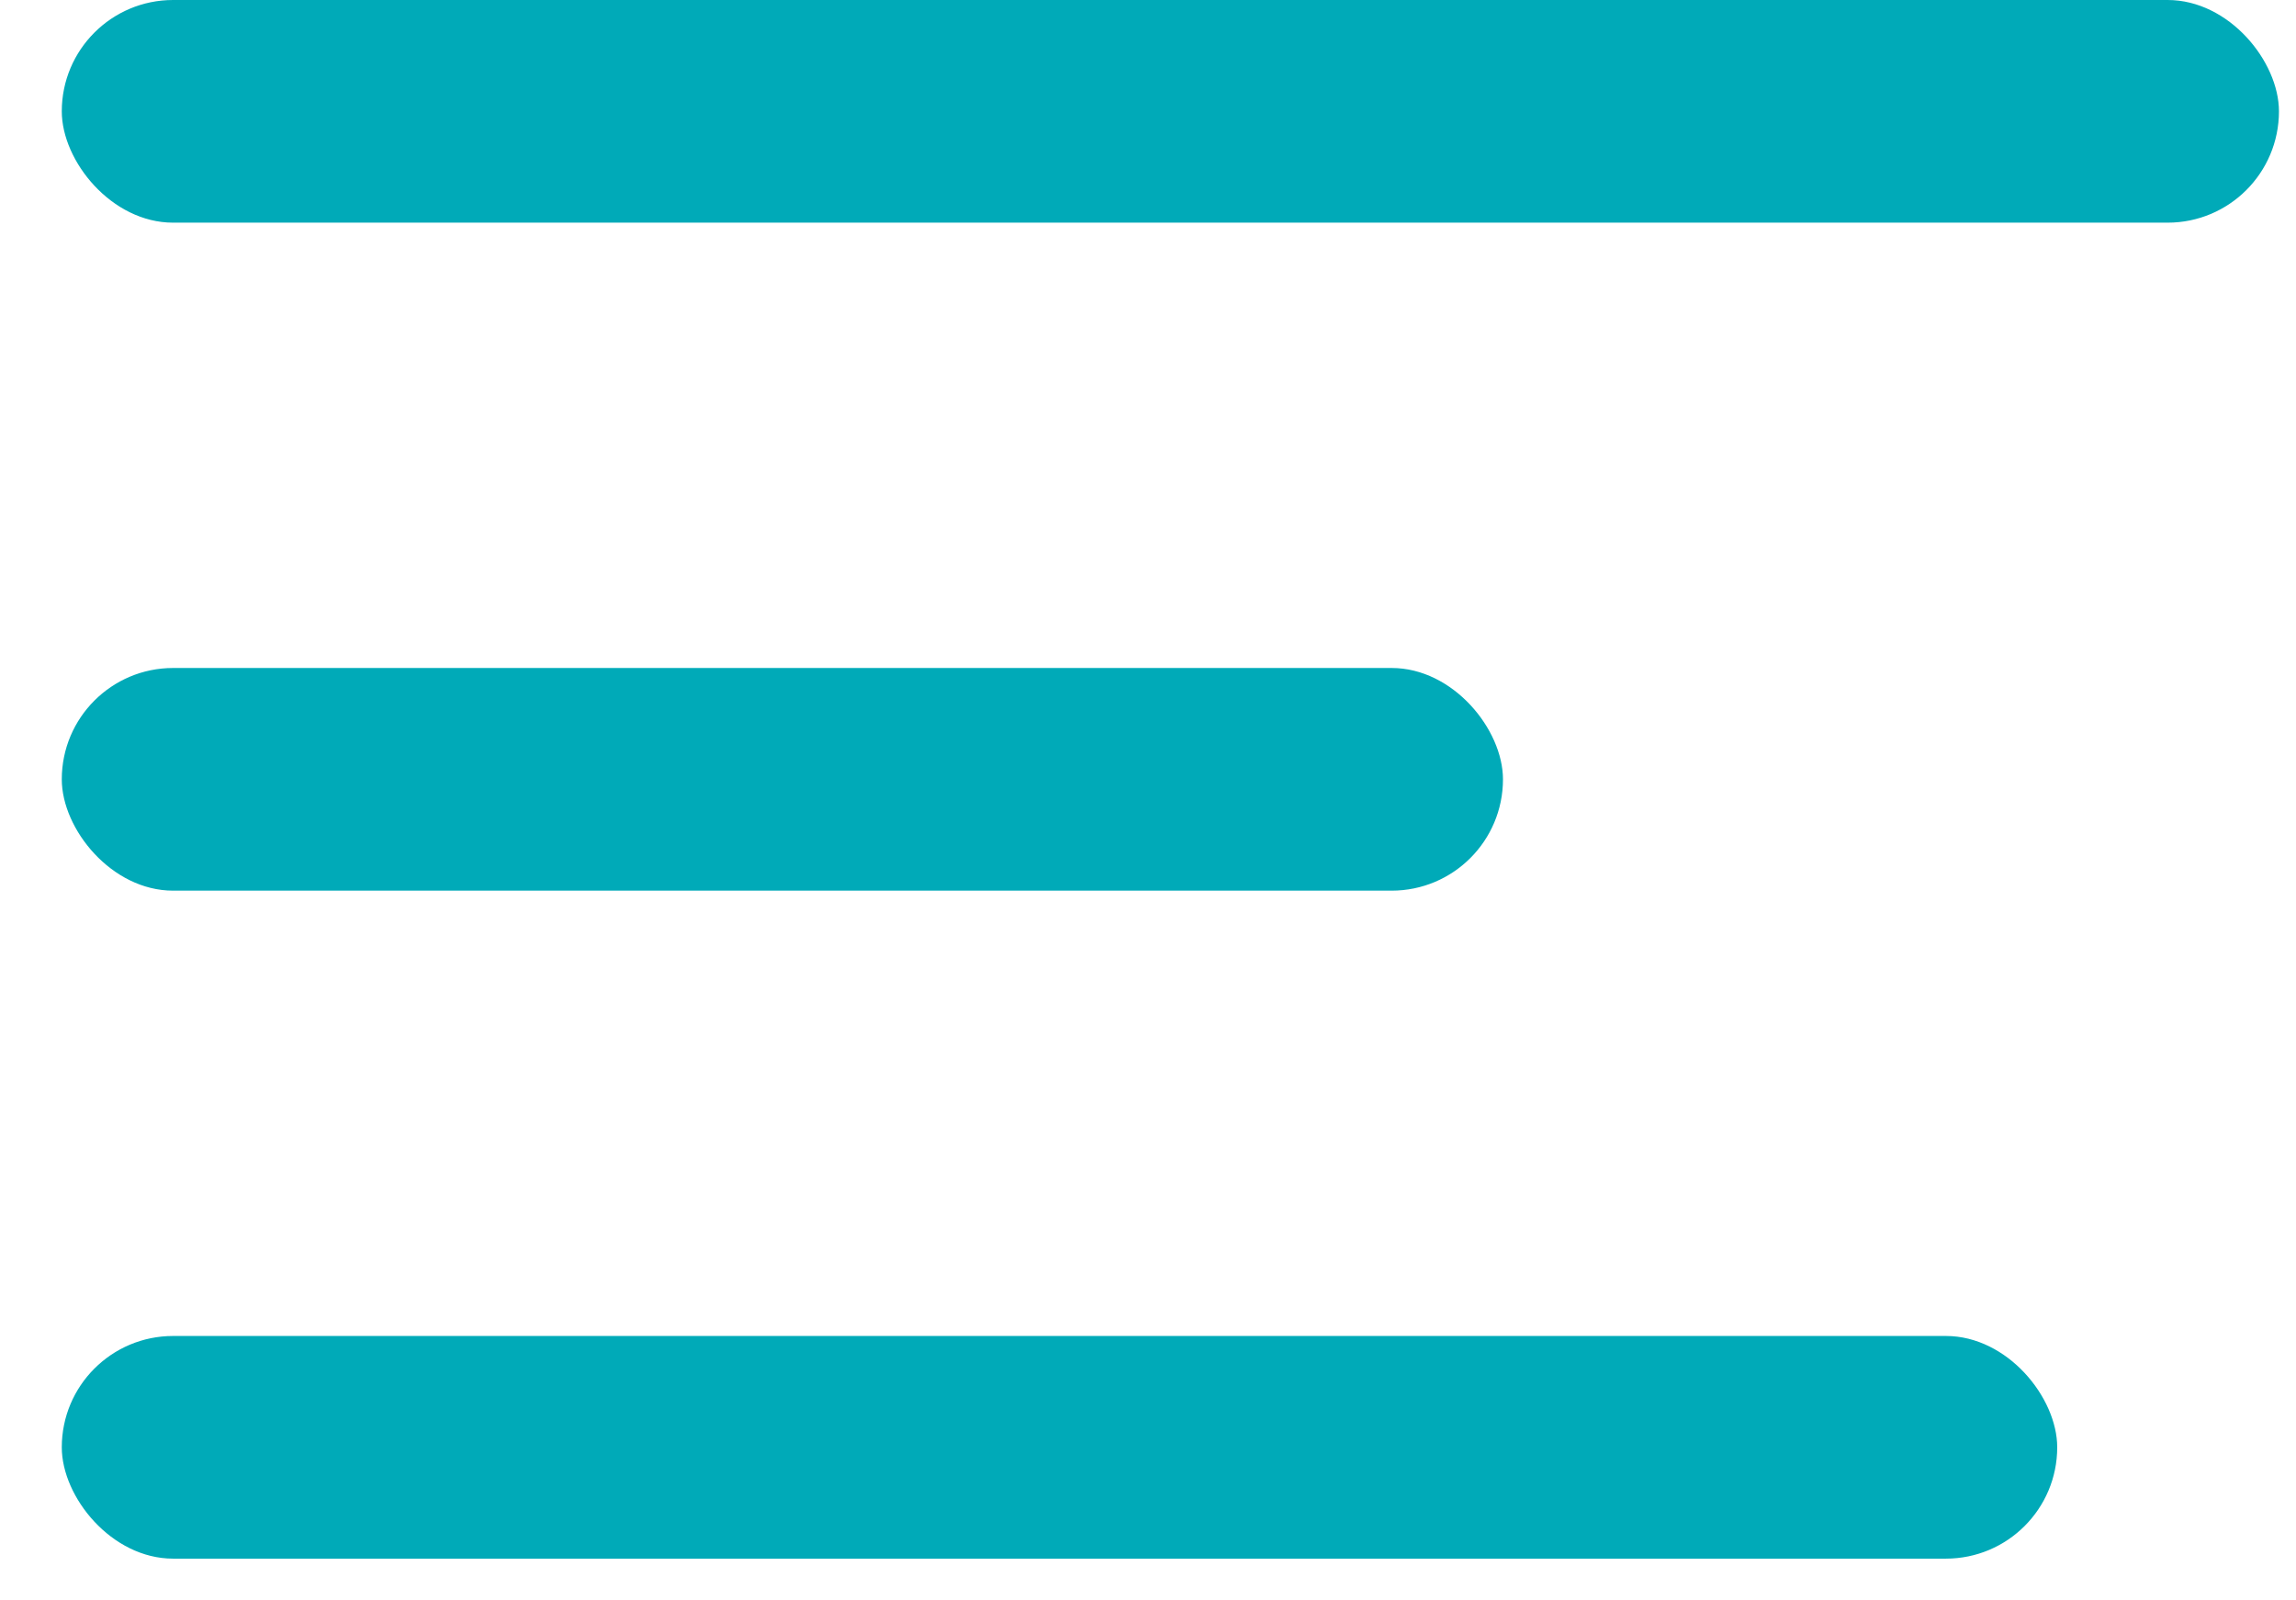 <svg width="33" height="23" viewBox="0 0 33 23" fill="none" xmlns="http://www.w3.org/2000/svg">
<rect x="0.888" width="31.867" height="3.2" rx="1.6" fill="#00AAB8"/>
<rect x="0.888" y="9.6" width="20.714" height="3.2" rx="1.6" fill="#00AAB8"/>
<rect x="0.888" y="19.2" width="28.68" height="3.2" rx="1.6" fill="#00AAB8"/>
</svg>
